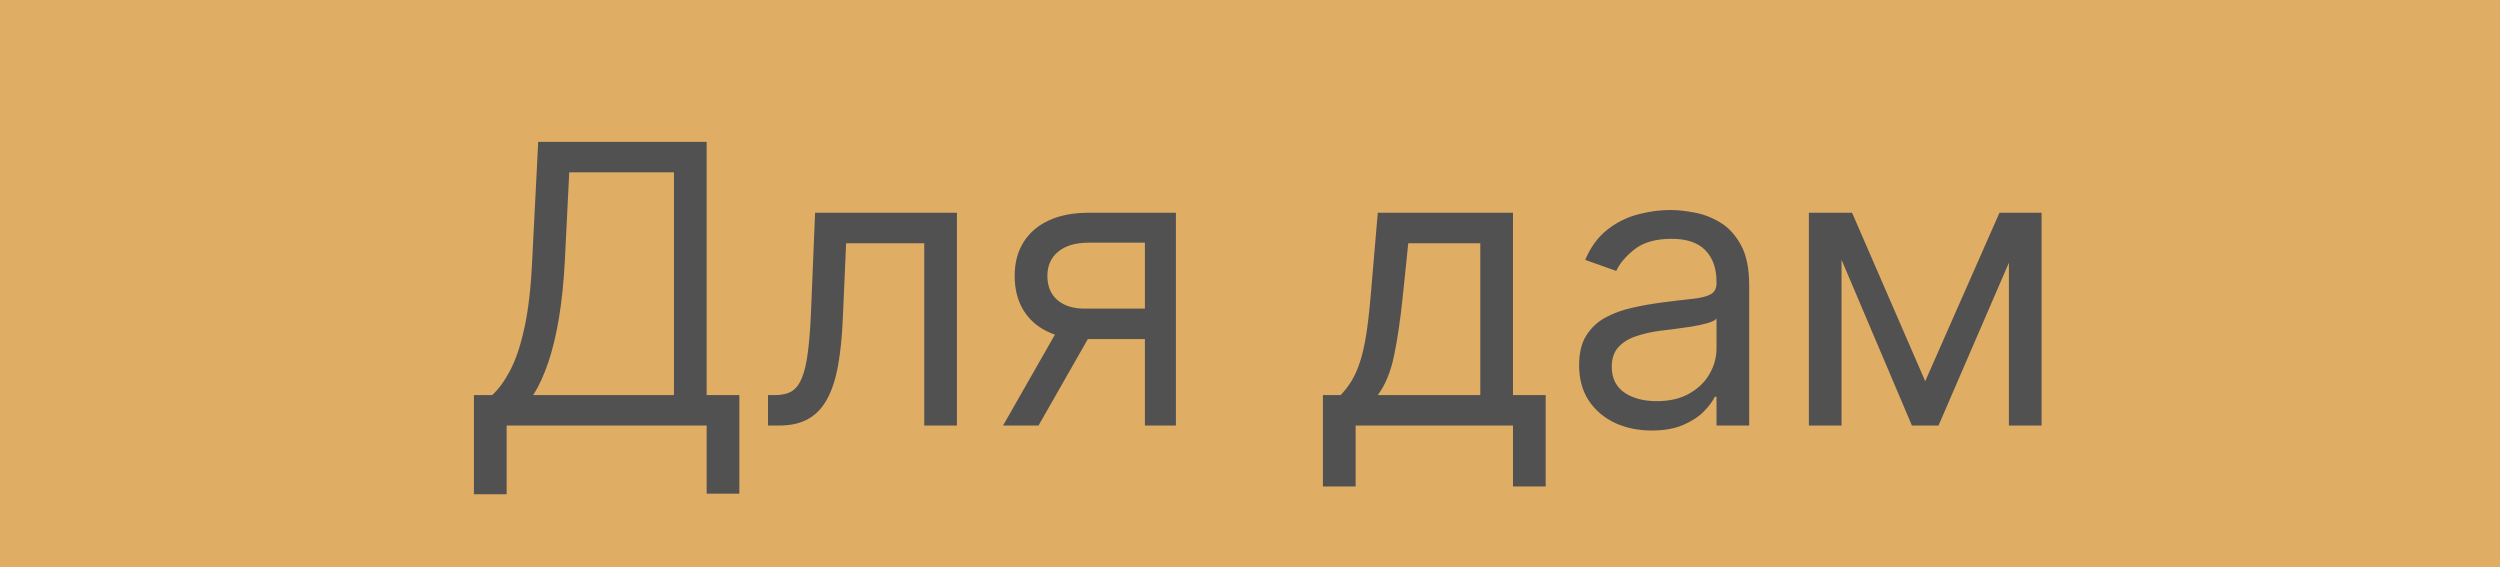 <?xml version="1.0" encoding="UTF-8"?> <svg xmlns="http://www.w3.org/2000/svg" width="141" height="32" viewBox="0 0 141 32" fill="none"><rect width="141" height="32" fill="#DFAD64"></rect><path d="M26.73 27.875V22.281H27.762C28.116 21.958 28.449 21.503 28.762 20.914C29.079 20.32 29.348 19.529 29.566 18.539C29.79 17.544 29.939 16.281 30.012 14.75L30.355 8H39.855V22.281H41.699V27.844H39.855V24H28.574V27.875H26.73ZM30.074 22.281H38.012V9.719H32.105L31.855 14.75C31.793 15.917 31.684 16.974 31.527 17.922C31.371 18.865 31.171 19.701 30.926 20.43C30.681 21.154 30.397 21.771 30.074 22.281ZM43.315 24V22.281H43.752C44.111 22.281 44.411 22.211 44.65 22.07C44.89 21.924 45.083 21.672 45.228 21.312C45.38 20.948 45.494 20.443 45.572 19.797C45.656 19.146 45.715 18.318 45.752 17.312L45.971 12H53.971V24H52.127V13.719H47.721L47.533 18C47.492 18.984 47.403 19.852 47.268 20.602C47.137 21.346 46.937 21.971 46.666 22.477C46.4 22.982 46.046 23.362 45.603 23.617C45.161 23.872 44.606 24 43.94 24H43.315ZM64.572 24V13.688H61.385C60.666 13.688 60.101 13.854 59.69 14.188C59.278 14.521 59.072 14.979 59.072 15.562C59.072 16.135 59.257 16.586 59.627 16.914C60.002 17.242 60.515 17.406 61.166 17.406H65.041V19.125H61.166C60.353 19.125 59.653 18.982 59.065 18.695C58.476 18.409 58.023 18 57.705 17.469C57.387 16.932 57.228 16.297 57.228 15.562C57.228 14.823 57.395 14.188 57.728 13.656C58.062 13.125 58.538 12.716 59.158 12.43C59.783 12.143 60.525 12 61.385 12H66.322V24H64.572ZM56.572 24L59.978 18.031H61.978L58.572 24H56.572ZM74.613 27.438V22.281H75.613C75.858 22.026 76.069 21.75 76.246 21.453C76.423 21.156 76.577 20.805 76.707 20.398C76.842 19.987 76.957 19.487 77.051 18.898C77.144 18.305 77.228 17.588 77.301 16.75L77.707 12H85.332V22.281H87.176V27.438H85.332V24H76.457V27.438H74.613ZM77.707 22.281H83.488V13.719H79.426L79.113 16.75C78.983 18.005 78.822 19.102 78.629 20.039C78.436 20.977 78.129 21.724 77.707 22.281ZM93.154 24.281C92.394 24.281 91.704 24.138 91.084 23.852C90.464 23.56 89.972 23.141 89.607 22.594C89.243 22.042 89.061 21.375 89.061 20.594C89.061 19.906 89.196 19.349 89.467 18.922C89.738 18.49 90.1 18.151 90.553 17.906C91.006 17.662 91.506 17.479 92.053 17.359C92.605 17.234 93.159 17.135 93.717 17.062C94.446 16.969 95.037 16.898 95.49 16.852C95.949 16.799 96.282 16.713 96.49 16.594C96.704 16.474 96.811 16.266 96.811 15.969V15.906C96.811 15.135 96.6 14.537 96.178 14.109C95.761 13.682 95.128 13.469 94.279 13.469C93.399 13.469 92.709 13.662 92.209 14.047C91.709 14.432 91.357 14.844 91.154 15.281L89.404 14.656C89.717 13.927 90.133 13.359 90.654 12.953C91.18 12.542 91.753 12.255 92.373 12.094C92.998 11.927 93.613 11.844 94.217 11.844C94.602 11.844 95.045 11.891 95.545 11.984C96.05 12.073 96.537 12.258 97.006 12.539C97.48 12.82 97.873 13.245 98.186 13.812C98.498 14.38 98.654 15.141 98.654 16.094V24H96.811V22.375H96.717C96.592 22.635 96.383 22.914 96.092 23.211C95.8 23.508 95.412 23.76 94.928 23.969C94.443 24.177 93.852 24.281 93.154 24.281ZM93.436 22.625C94.165 22.625 94.779 22.482 95.279 22.195C95.784 21.909 96.165 21.539 96.42 21.086C96.68 20.633 96.811 20.156 96.811 19.656V17.969C96.732 18.062 96.561 18.148 96.295 18.227C96.034 18.299 95.732 18.365 95.389 18.422C95.05 18.474 94.719 18.521 94.397 18.562C94.079 18.599 93.821 18.63 93.623 18.656C93.144 18.719 92.696 18.82 92.279 18.961C91.868 19.096 91.534 19.302 91.279 19.578C91.029 19.849 90.904 20.219 90.904 20.688C90.904 21.328 91.141 21.812 91.615 22.141C92.094 22.463 92.701 22.625 93.436 22.625ZM108.582 21.5L112.77 12H114.52L109.332 24H107.832L102.738 12H104.457L108.582 21.5ZM103.863 12V24H102.02V12H103.863ZM113.301 24V12H115.145V24H113.301Z" fill="#525151"></path></svg> 